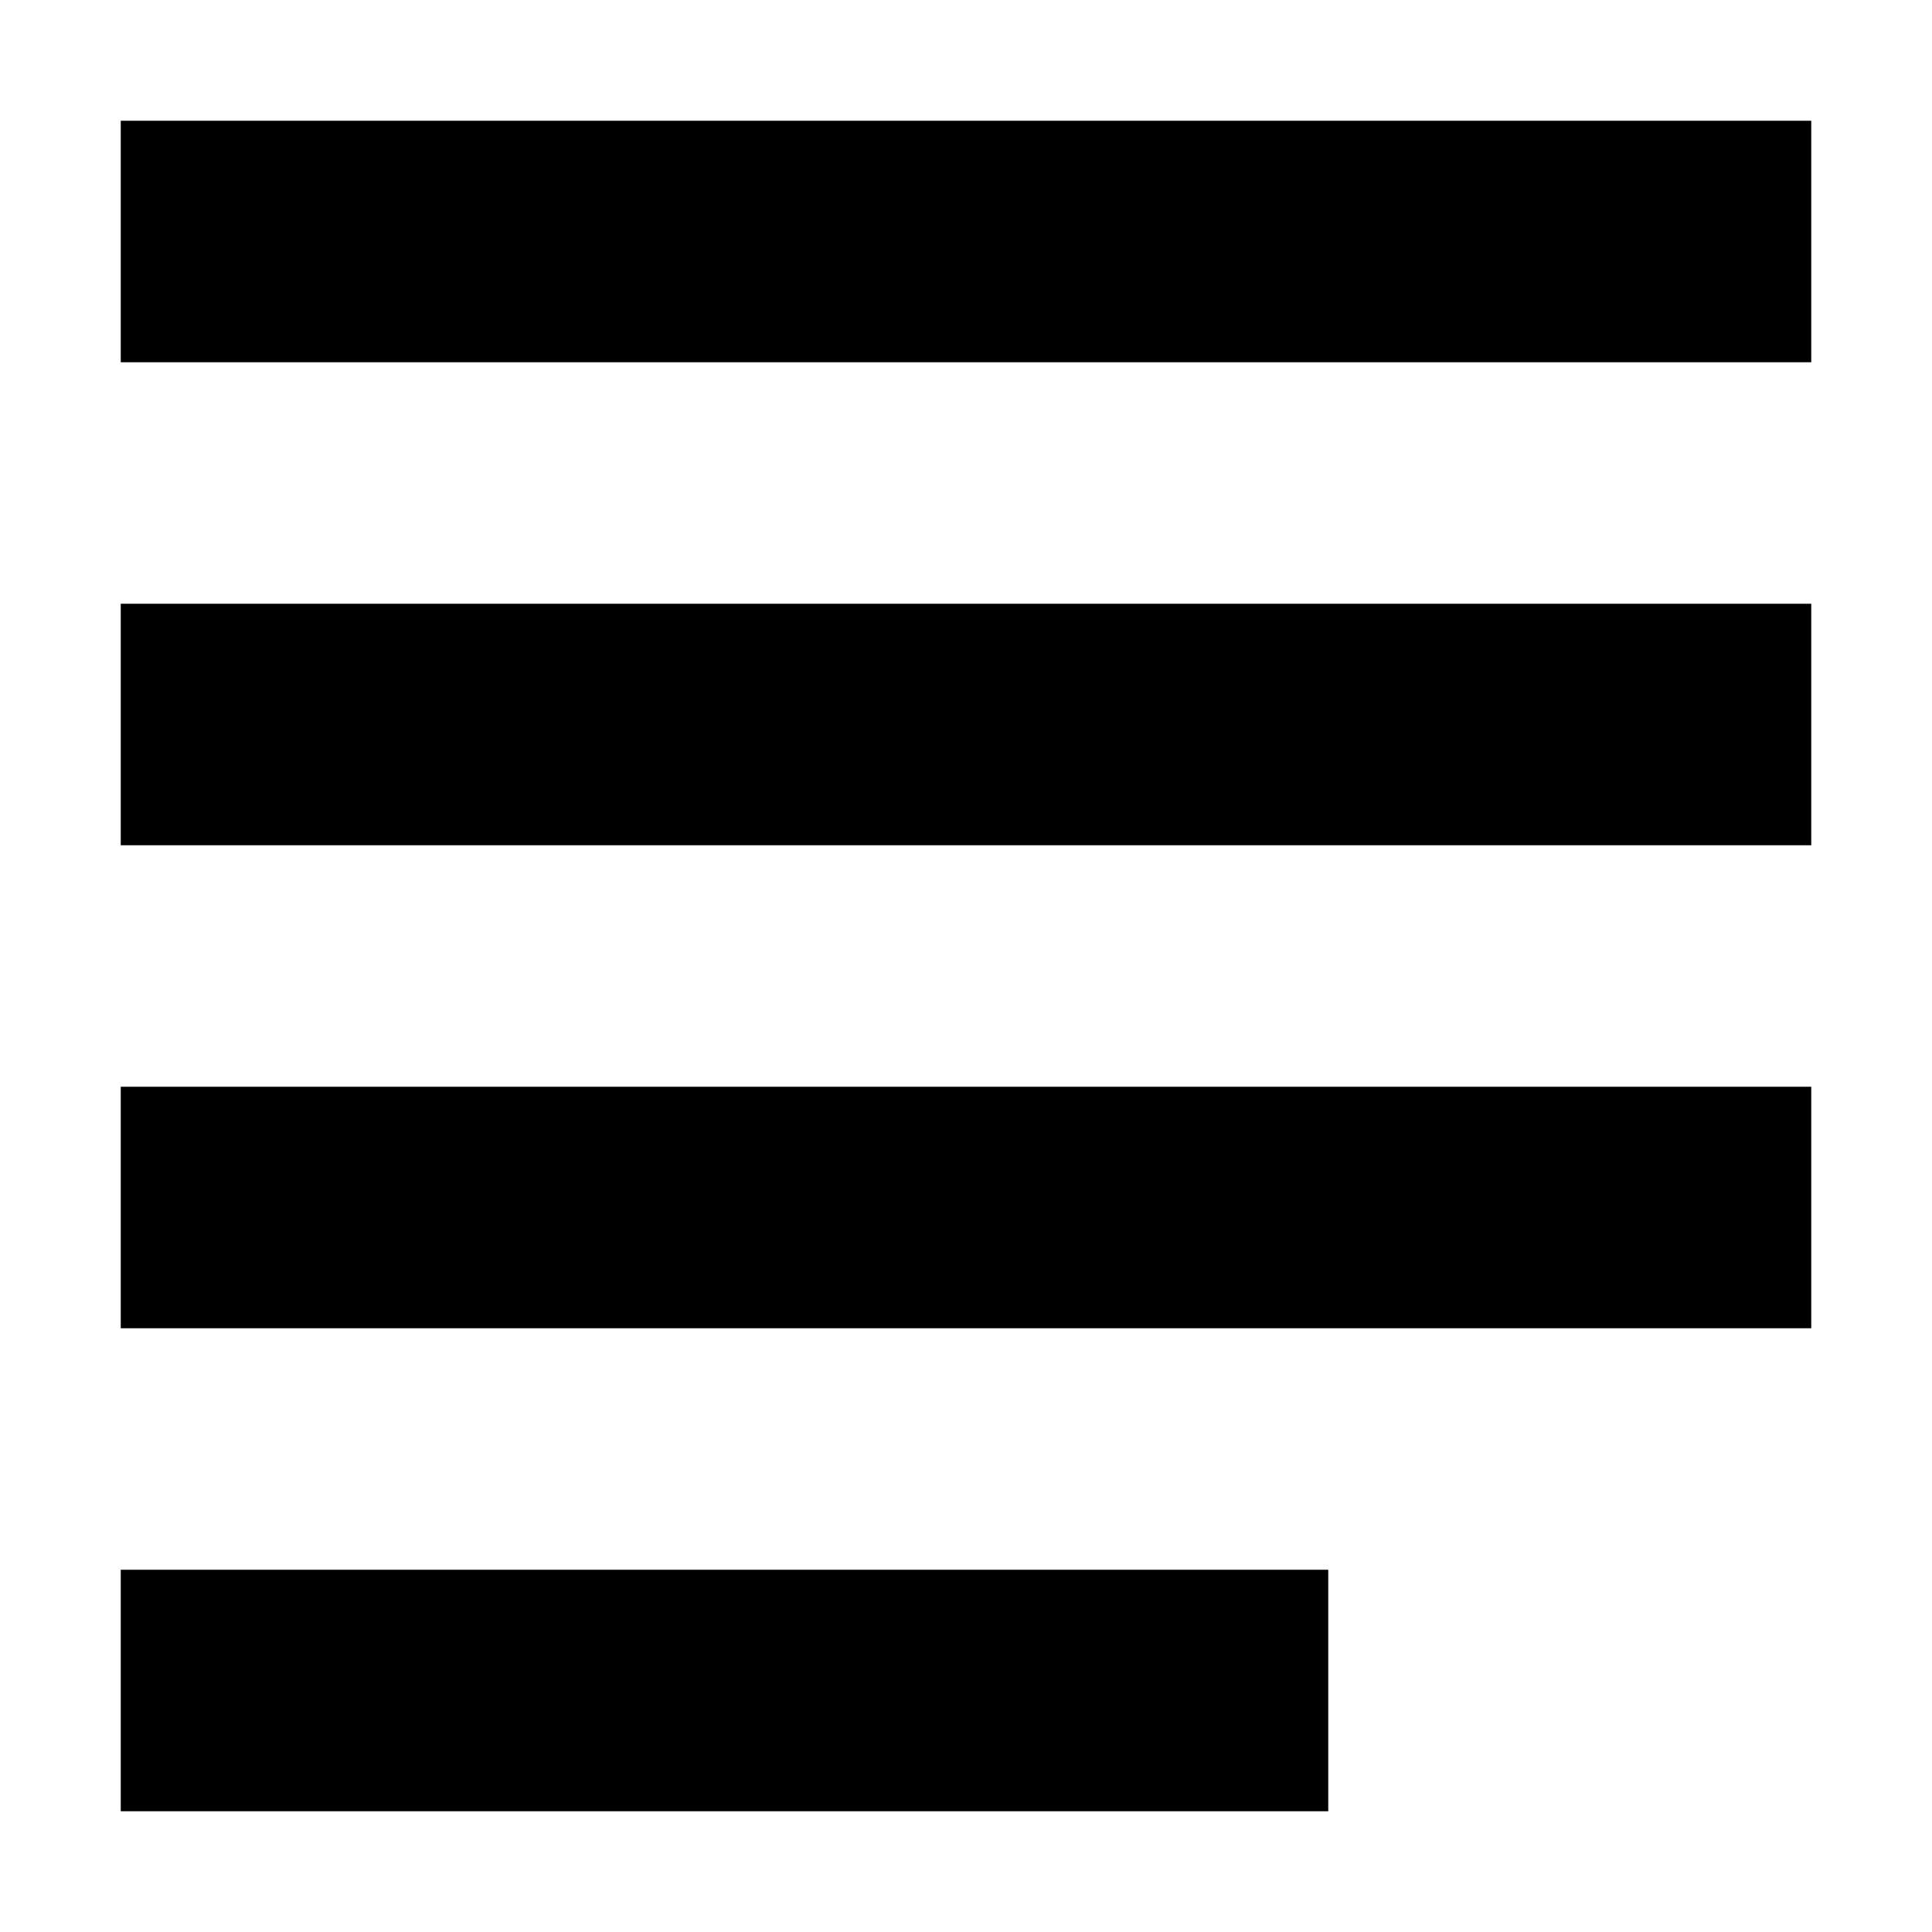 <?xml version="1.0" encoding="utf-8"?>
<svg width="800px" height="800px" viewBox="0 0 16 16" fill="none" xmlns="http://www.w3.org/2000/svg">
<path d="M15 1H1V3H15V1Z" fill="#000000"/>
<path d="M1 5H15V7H1V5Z" fill="#000000"/>
<path d="M15 9H1V11H15V9Z" fill="#000000"/>
<path d="M11 13H1V15H11V13Z" fill="#000000"/>
</svg>